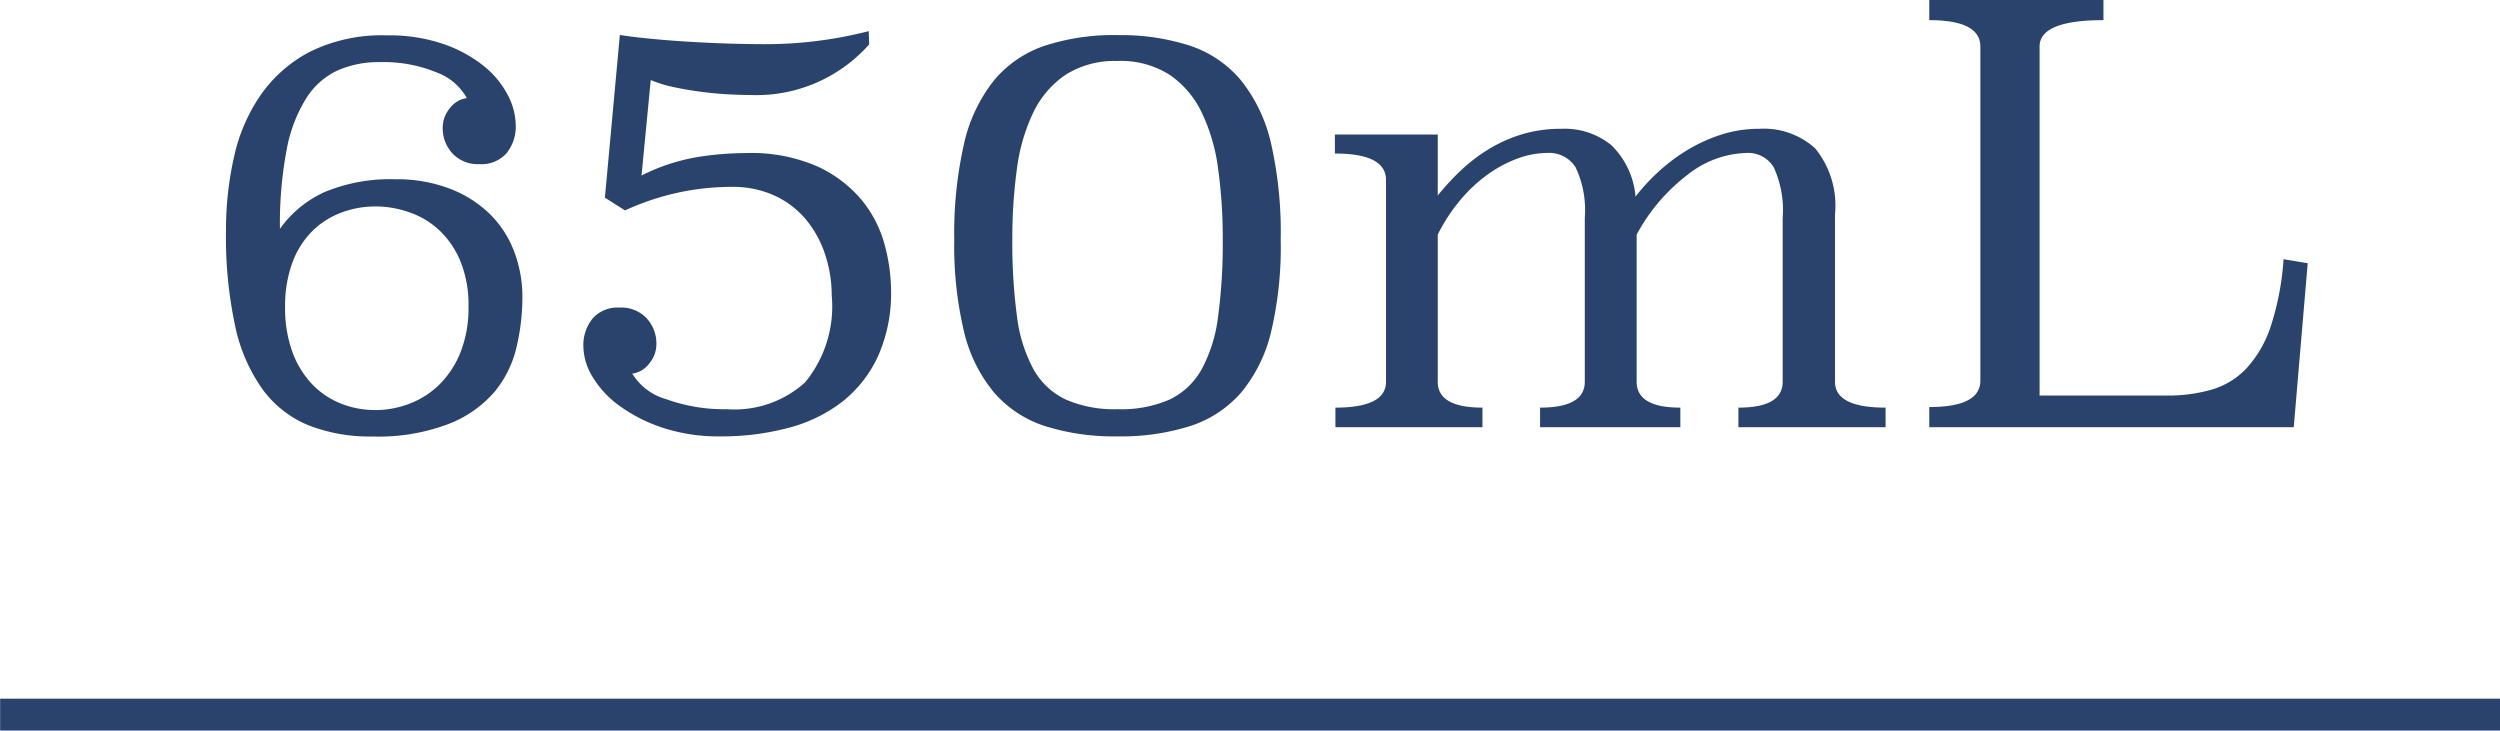 <svg xmlns="http://www.w3.org/2000/svg" width="78.277" height="22.874" viewBox="0 0 78.277 22.874"><g transform="translate(-823.5 -8426.625)"><path d="M-30.735-6.21a3.469,3.469,0,0,1,1.4-1.152,5.337,5.337,0,0,1,2.214-.4,4.628,4.628,0,0,1,1.719.3,3.648,3.648,0,0,1,1.251.8,3.26,3.26,0,0,1,.756,1.179,4.007,4.007,0,0,1,.252,1.413,6.814,6.814,0,0,1-.18,1.548A3.414,3.414,0,0,1-24-1.125,3.637,3.637,0,0,1-25.434-.108a6.18,6.18,0,0,1-2.4.4,5.262,5.262,0,0,1-2.007-.351,3.368,3.368,0,0,1-1.431-1.116,5.29,5.29,0,0,1-.864-1.989,13.258,13.258,0,0,1-.288-2.988,10.391,10.391,0,0,1,.252-2.313,5.473,5.473,0,0,1,.846-1.953,4.307,4.307,0,0,1,1.557-1.35,5.1,5.1,0,0,1,2.385-.5,5.241,5.241,0,0,1,1.764.27,4.184,4.184,0,0,1,1.26.684,2.872,2.872,0,0,1,.756.909,2.085,2.085,0,0,1,.252.945,1.322,1.322,0,0,1-.288.882,1.044,1.044,0,0,1-.846.342,1.092,1.092,0,0,1-.846-.333,1.166,1.166,0,0,1-.306-.819.942.942,0,0,1,.225-.6.791.791,0,0,1,.531-.315,1.786,1.786,0,0,0-.936-.8A4.369,4.369,0,0,0-27.6-11.43a3.2,3.2,0,0,0-1.332.261,2.337,2.337,0,0,0-.981.873,4.612,4.612,0,0,0-.612,1.611A12.46,12.46,0,0,0-30.735-6.21Zm2.988-.7a3,3,0,0,0-1.089.2,2.565,2.565,0,0,0-.9.585,2.733,2.733,0,0,0-.612.981,3.9,3.9,0,0,0-.225,1.386,3.979,3.979,0,0,0,.225,1.395,2.909,2.909,0,0,0,.612,1.008,2.554,2.554,0,0,0,.9.612,2.883,2.883,0,0,0,1.089.207,2.974,2.974,0,0,0,1.089-.207,2.694,2.694,0,0,0,.936-.612,2.978,2.978,0,0,0,.648-1.008,3.766,3.766,0,0,0,.243-1.413,3.627,3.627,0,0,0-.243-1.395,2.817,2.817,0,0,0-.648-.972,2.6,2.6,0,0,0-.936-.576A3.225,3.225,0,0,0-27.747-6.912Zm15.462-5.076A4.714,4.714,0,0,1-15.993-10.4q-.252,0-.639-.018t-.828-.072q-.441-.054-.882-.144a4.17,4.17,0,0,1-.783-.234l-.288,2.988a6.173,6.173,0,0,1,1.692-.567,9.627,9.627,0,0,1,1.584-.135,5.148,5.148,0,0,1,2.241.423A3.946,3.946,0,0,1-12.51-7.1,3.714,3.714,0,0,1-11.8-5.706a5.624,5.624,0,0,1,.2,1.422A4.829,4.829,0,0,1-12-2.241,3.869,3.869,0,0,1-13.1-.819,4.661,4.661,0,0,1-14.8.018a8.089,8.089,0,0,1-2.151.27,5.564,5.564,0,0,1-1.8-.27A4.908,4.908,0,0,1-20.1-.666a3.074,3.074,0,0,1-.846-.909,1.885,1.885,0,0,1-.288-.945,1.322,1.322,0,0,1,.288-.882,1.044,1.044,0,0,1,.846-.342,1.092,1.092,0,0,1,.846.333,1.166,1.166,0,0,1,.306.819.942.942,0,0,1-.225.6.791.791,0,0,1-.531.315,1.819,1.819,0,0,0,1.062.8,5.345,5.345,0,0,0,1.908.315,3.3,3.3,0,0,0,2.439-.837,3.746,3.746,0,0,0,.837-2.727,4.068,4.068,0,0,0-.2-1.26,3.345,3.345,0,0,0-.585-1.089,2.834,2.834,0,0,0-.981-.765A3.143,3.143,0,0,0-16.6-7.524a7.952,7.952,0,0,0-3.33.738l-.63-.4.468-5.094q.468.072,1.044.126t1.188.09q.612.036,1.206.054t1.1.018A12.969,12.969,0,0,0-12.3-12.4Zm7.776-.288a6.981,6.981,0,0,1,2.277.333A3.533,3.533,0,0,1-.639-10.854,4.907,4.907,0,0,1,.3-8.874,12.6,12.6,0,0,1,.6-5.868,11.565,11.565,0,0,1,.3-2.988a4.66,4.66,0,0,1-.936,1.9A3.561,3.561,0,0,1-2.232-.036,7.16,7.16,0,0,1-4.509.288,7.16,7.16,0,0,1-6.786-.036,3.561,3.561,0,0,1-8.379-1.089a4.66,4.66,0,0,1-.936-1.9,11.565,11.565,0,0,1-.306-2.88,12.6,12.6,0,0,1,.306-3.006,4.907,4.907,0,0,1,.936-1.98,3.533,3.533,0,0,1,1.593-1.089A6.981,6.981,0,0,1-4.509-12.276Zm0,.81a2.849,2.849,0,0,0-1.629.432A2.985,2.985,0,0,0-7.146-9.855a5.81,5.81,0,0,0-.513,1.764,15.766,15.766,0,0,0-.144,2.2,17.354,17.354,0,0,0,.144,2.412,4.686,4.686,0,0,0,.513,1.656,2.273,2.273,0,0,0,1.008.954,3.776,3.776,0,0,0,1.629.306A3.776,3.776,0,0,0-2.88-.864a2.273,2.273,0,0,0,1.008-.954,4.686,4.686,0,0,0,.513-1.656,17.354,17.354,0,0,0,.144-2.412,15.766,15.766,0,0,0-.144-2.2,5.81,5.81,0,0,0-.513-1.764A2.985,2.985,0,0,0-2.88-11.034,2.849,2.849,0,0,0-4.509-11.466ZM17.955-1.422q0,.81,1.584.81V0H14.931V-.612q1.386,0,1.386-.81v-5.13a3.216,3.216,0,0,0-.279-1.584.936.936,0,0,0-.855-.45,3.1,3.1,0,0,0-1.845.684A5.8,5.8,0,0,0,11.745-6.03v4.608q0,.81,1.368.81V0H8.721V-.612q1.4,0,1.4-.81v-5.13a3.13,3.13,0,0,0-.288-1.584.975.975,0,0,0-.882-.45A2.735,2.735,0,0,0,8-8.406a3.94,3.94,0,0,0-.945.513,4.707,4.707,0,0,0-.855.81A5.473,5.473,0,0,0,5.517-6.03v4.608q0,.81,1.4.81V0H2.313V-.612q1.584,0,1.584-.81V-7.74q0-.828-1.6-.828v-.594H5.517v1.908a8.072,8.072,0,0,1,.666-.729,5.367,5.367,0,0,1,.855-.675A4.543,4.543,0,0,1,8.1-9.153a4.168,4.168,0,0,1,1.287-.189,2.312,2.312,0,0,1,1.566.513,2.534,2.534,0,0,1,.756,1.611,6.1,6.1,0,0,1,.693-.756,5.729,5.729,0,0,1,.9-.684,4.982,4.982,0,0,1,1.071-.495,3.843,3.843,0,0,1,1.206-.189,2.394,2.394,0,0,1,1.755.612,2.837,2.837,0,0,1,.621,2.07Zm8.406-11.322q-2,0-2,.828V-.99h3.978a4.945,4.945,0,0,0,1.422-.189,2.439,2.439,0,0,0,1.089-.675A3.625,3.625,0,0,0,31.6-3.159a8.64,8.64,0,0,0,.4-2.1l.756.126L32.319,0H20.907V-.63q1.6,0,1.6-.828V-11.916q0-.828-1.6-.828v-.63h5.454Z" transform="translate(863 8440)" fill="#29436c"/><path d="M18802.5,8508.5h-78.277v-1h78.277Z" transform="translate(-17900.719 -59)" fill="#29436c"/></g></svg>